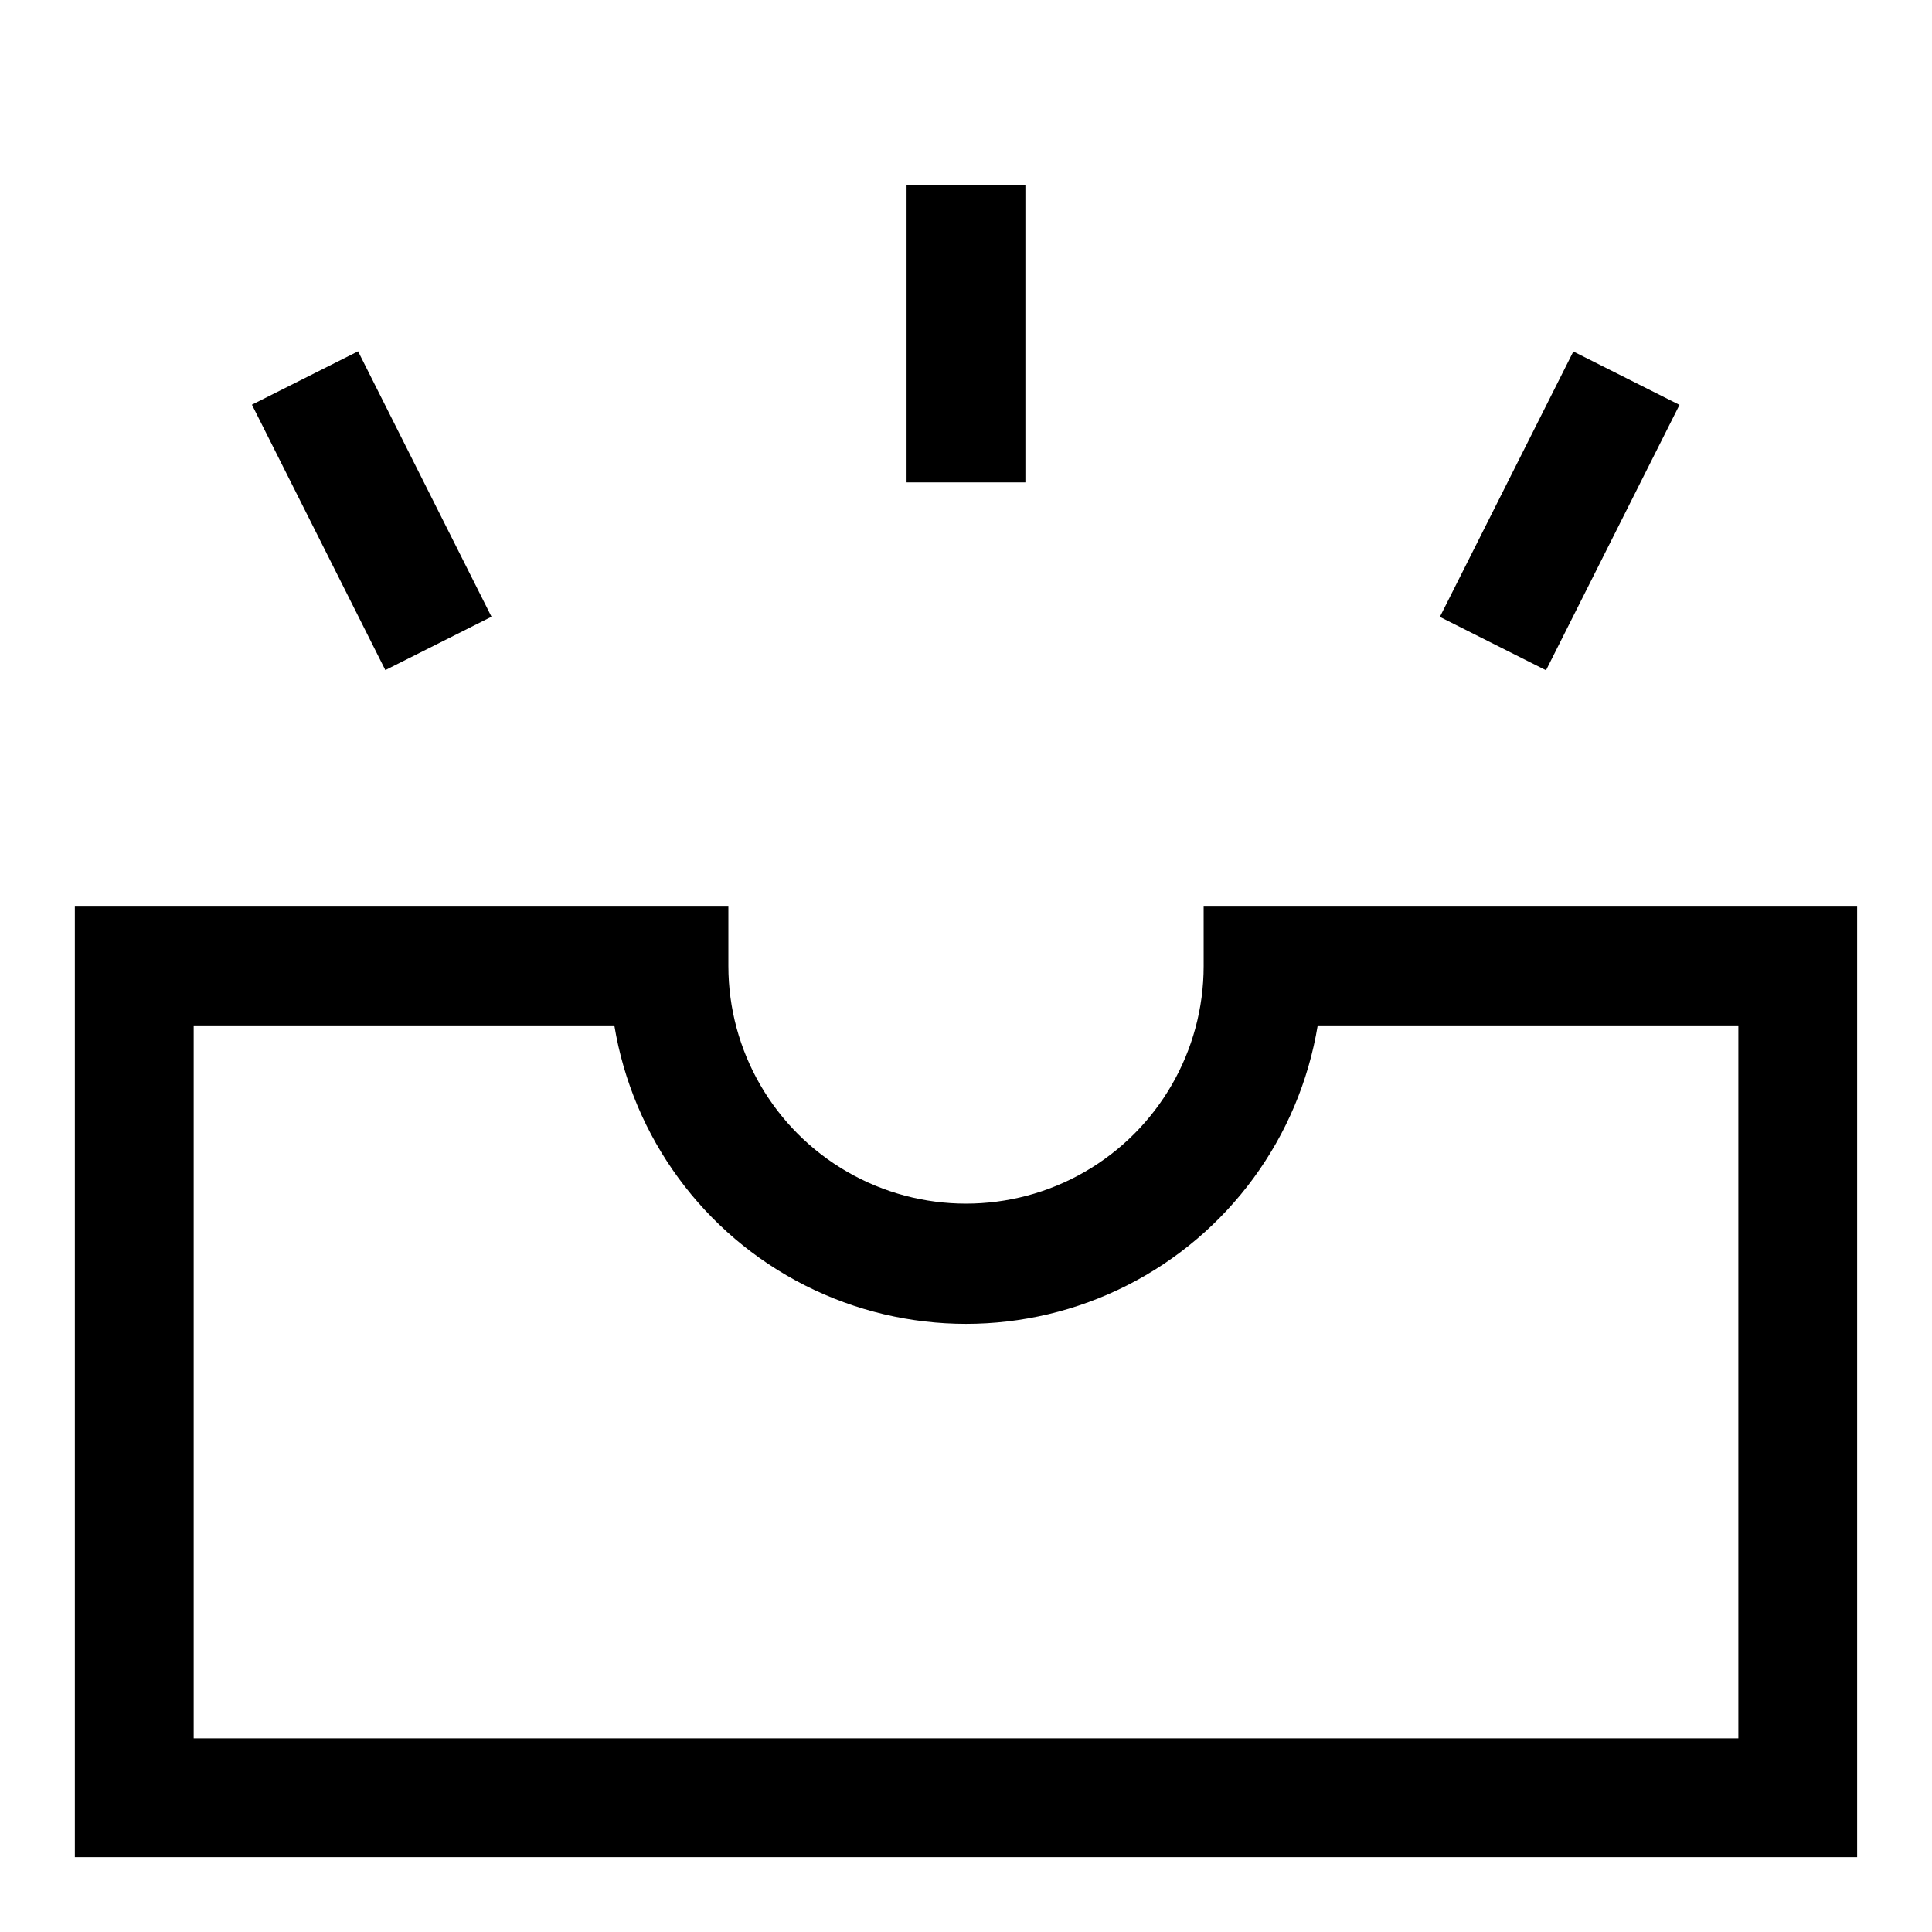 <?xml version="1.0" encoding="UTF-8"?>
<!-- Uploaded to: SVG Repo, www.svgrepo.com, Generator: SVG Repo Mixer Tools -->
<svg fill="#000000" width="800px" height="800px" version="1.1" viewBox="144 144 512 512" xmlns="http://www.w3.org/2000/svg">
 <g>
  <path d="m462.98 400c0 22.496-12.004 43.289-31.488 54.539-19.488 11.246-43.492 11.246-62.977 0-19.484-11.25-31.488-32.043-31.488-54.539v-15.746h-173.19v251.91h472.32v-251.91h-173.18zm141.7 15.742v188.93h-409.35v-188.93h111.47c4.898 29.695 23.652 55.281 50.5 68.887 26.844 13.605 58.566 13.605 85.41 0 26.848-13.605 45.602-39.191 50.5-68.887z"/>
  <path d="m384.25 193.12h31.488v78.719h-31.488z"/>
  <path d="m525.58 307.48 35.371-70.328 28.129 14.148-35.371 70.328z"/>
  <path d="m210.76 251.25 28.133-14.145 35.359 70.332-28.133 14.145z"/>
 </g>
</svg>